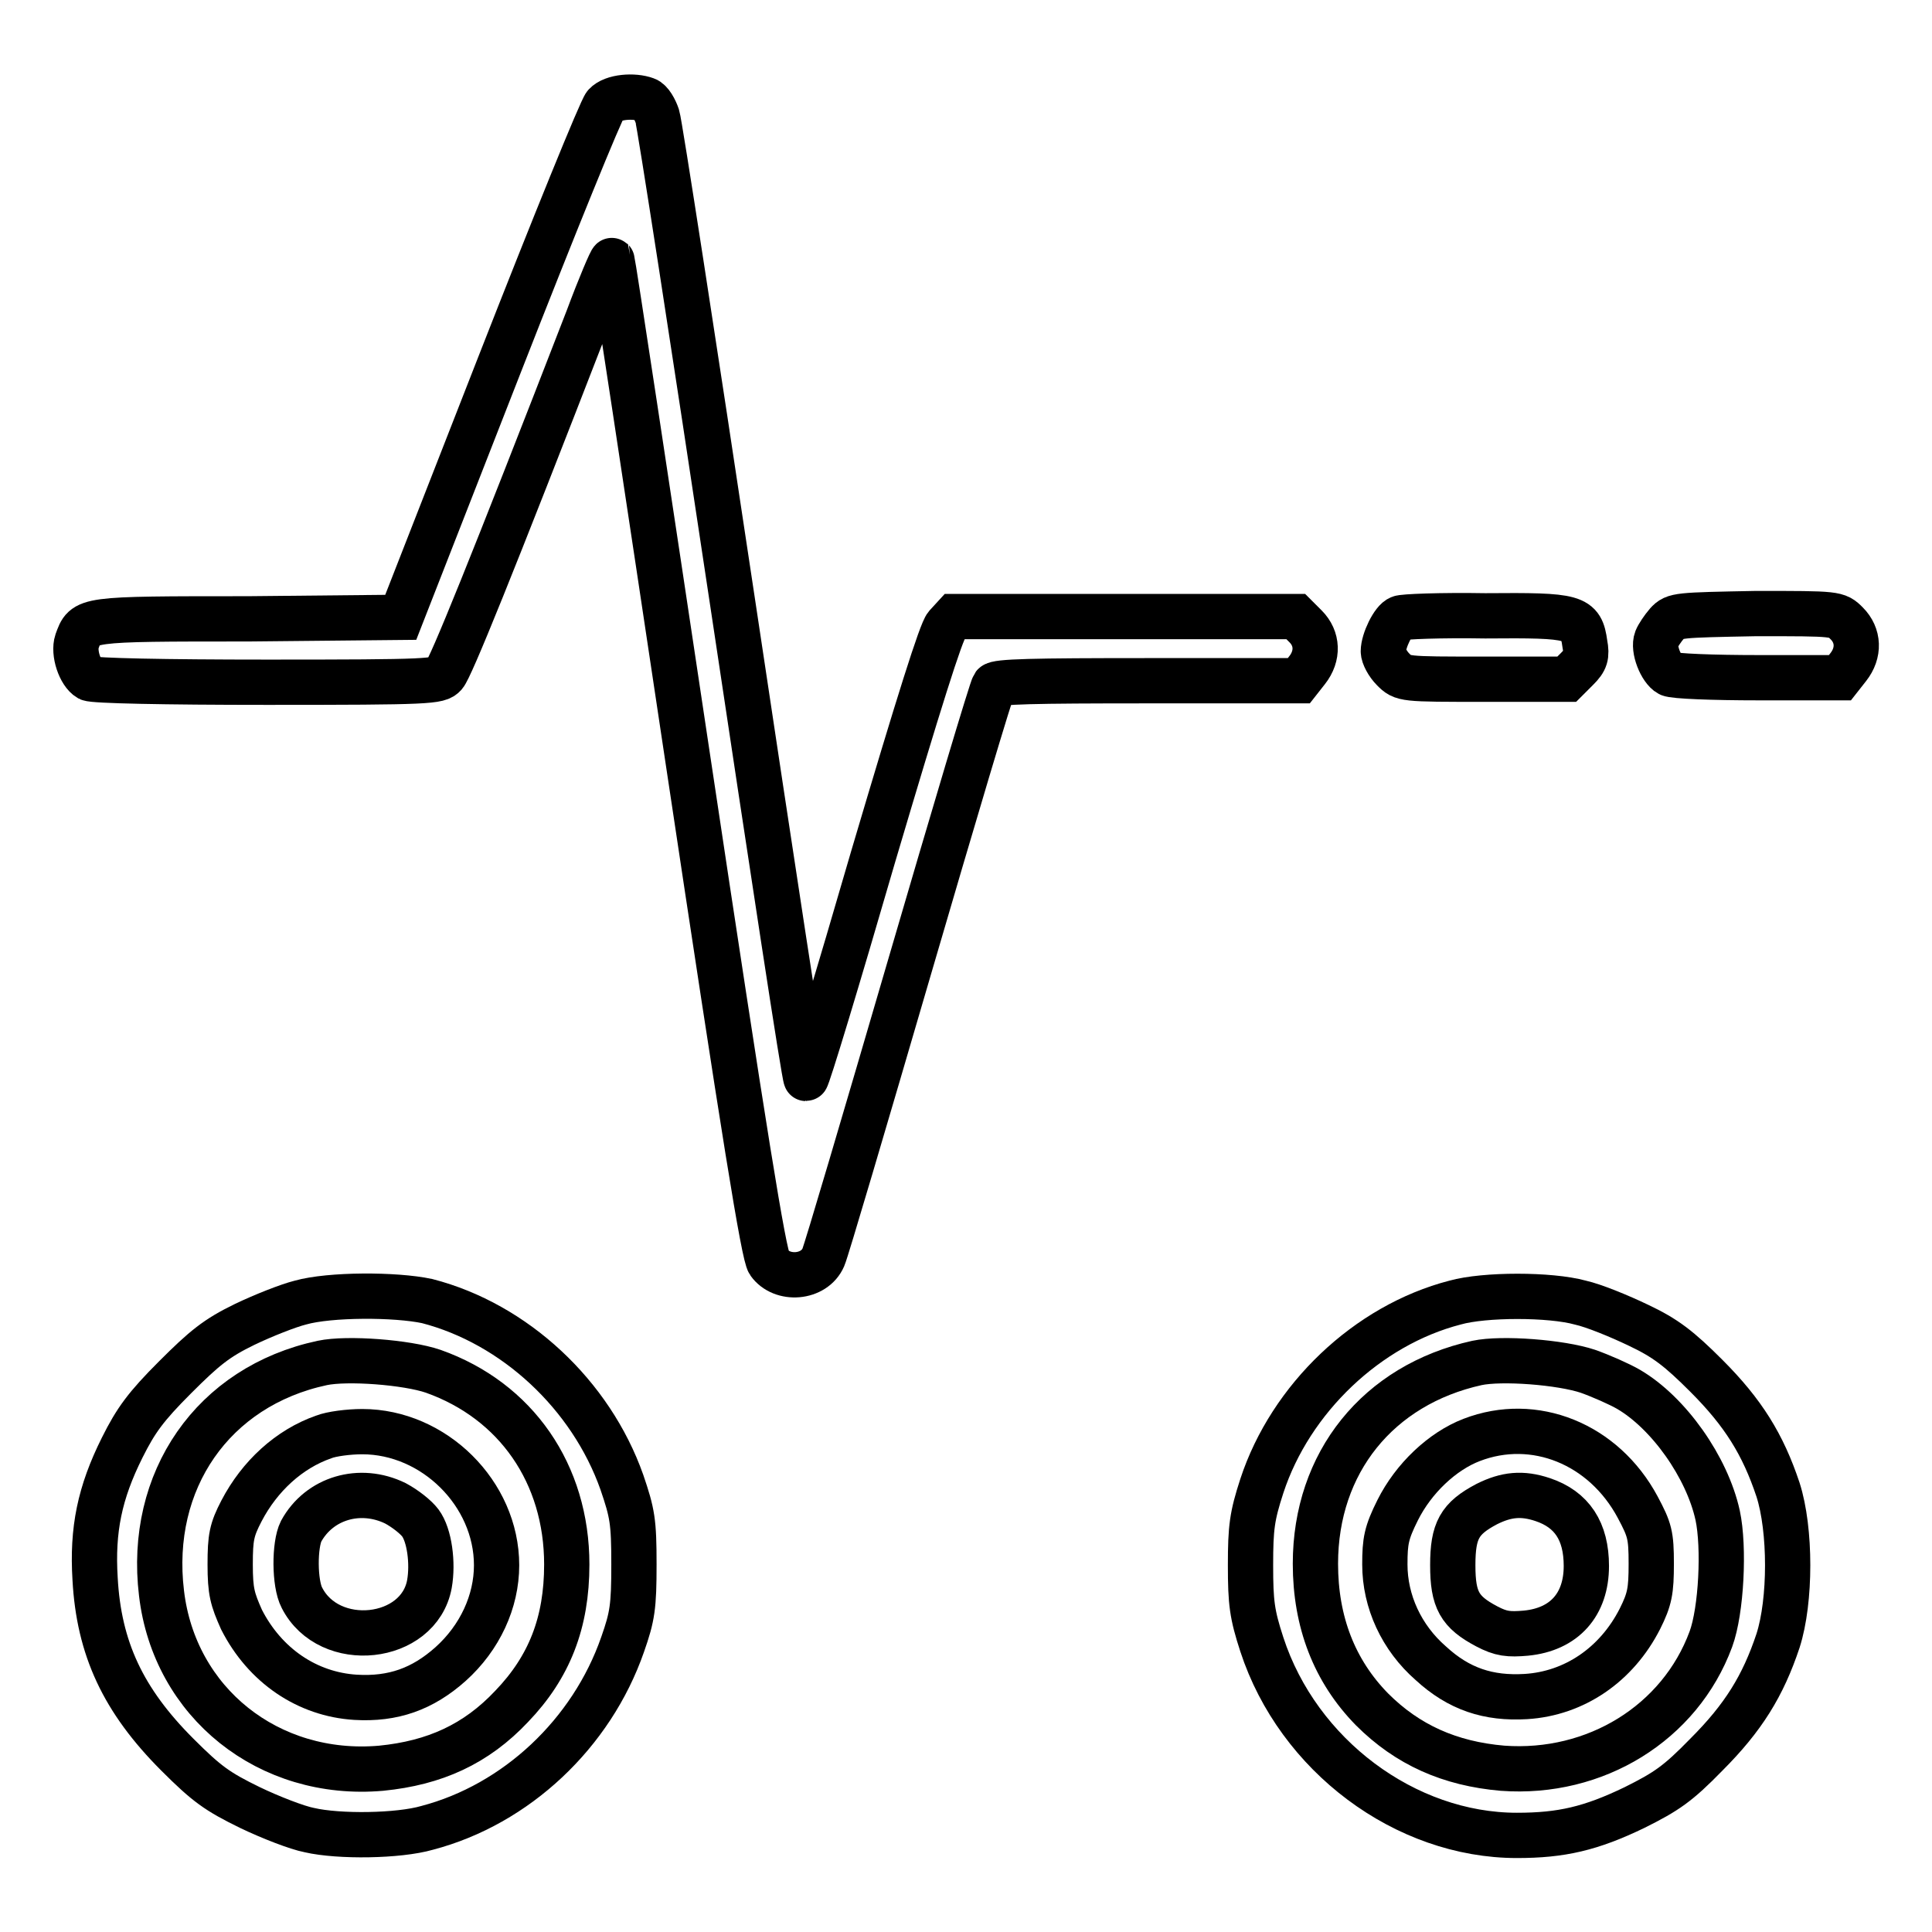 <?xml version="1.0" encoding="utf-8"?>
<!-- Svg Vector Icons : http://www.onlinewebfonts.com/icon -->
<!DOCTYPE svg PUBLIC "-//W3C//DTD SVG 1.1//EN" "http://www.w3.org/Graphics/SVG/1.1/DTD/svg11.dtd">
<svg version="1.1" xmlns="http://www.w3.org/2000/svg" xmlns:xlink="http://www.w3.org/1999/xlink" x="0px" y="0px" viewBox="0 0 256 256" enable-background="new 0 0 256 256" xml:space="preserve">
<g><g><g><path stroke-width="6" fill-opacity="0" stroke="#000000"  d="M80.2,13.9c-0.5,0.5-6.8,16-14,34.4L53.1,81.8l-20.2,0.2C10.9,82,11.3,82,10.2,85c-0.5,1.5,0.4,4.2,1.6,4.9c0.6,0.3,9.9,0.5,23.6,0.5c21.7,0,22.7-0.1,23.5-1c0.8-0.9,6.1-13.9,19-47.2c1.6-4.3,3.1-7.8,3.2-7.7c0.1,0.1,4.6,29.8,10,65.8c7.6,50.6,10.1,66,10.8,67c1.7,2.4,6,2.1,7.2-0.7c0.4-0.9,5.5-18.2,11.4-38.4c5.9-20.2,10.9-37,11.2-37.4c0.4-0.5,5.1-0.6,20.4-0.6h20l1.1-1.4c1.5-1.9,1.4-4.2-0.2-5.8l-1.3-1.3h-22.6h-22.6l-1.1,1.2c-0.7,0.8-3.6,10-9.7,30.6c-4.7,16.2-8.7,29.4-8.9,29.4c-0.2,0-4.5-28.3-9.7-62.9c-5.2-34.6-9.7-63.7-10-64.6c-0.3-0.9-0.9-2-1.5-2.2C84,12.6,81.2,12.8,80.2,13.9z"/><path stroke-width="6" fill-opacity="0" stroke="#000000"  d="M185.5,81.9c-0.9,0.3-2.2,3-2.2,4.4c0,0.6,0.6,1.7,1.3,2.4c1.3,1.3,1.3,1.3,12.1,1.3h10.9l1.4-1.4c1.1-1.1,1.3-1.7,1-3.3c-0.5-3.6-1.2-3.8-13.2-3.7C191,81.5,185.8,81.7,185.5,81.9z"/><path stroke-width="6" fill-opacity="0" stroke="#000000"  d="M220.9,82.6c-0.6,0.7-1.2,1.6-1.4,2.1c-0.5,1.3,0.6,4,1.7,4.6c0.6,0.3,5.8,0.5,11.8,0.5h10.8l1.1-1.4c1.5-1.9,1.4-4.2-0.2-5.8c-1.3-1.3-1.3-1.3-12-1.3C222.3,81.5,221.9,81.5,220.9,82.6z"/><path stroke-width="6" fill-opacity="0" stroke="#000000"  d="M39.8,172.6c-1.6,0.4-4.9,1.7-7.4,2.9c-3.7,1.8-5.3,3.1-9.2,7c-3.9,3.9-5.2,5.7-7,9.3c-3,6-4,10.9-3.6,17.4c0.5,9.2,3.7,16.1,10.9,23.3c3.9,3.9,5.3,4.9,9.6,7c2.7,1.3,6.3,2.7,7.9,3c3.9,0.9,11.8,0.8,15.6-0.3c11.8-3.1,21.8-12.5,25.9-24.3c1.3-3.7,1.5-5,1.5-10.6c0-5.7-0.2-6.8-1.6-10.9c-4.1-11.6-14.2-21-25.8-24C52.4,171.5,43.7,171.5,39.8,172.6z M57.4,181.7c11,3.9,17.7,13.6,17.7,25.6c0,7.7-2.3,13.6-7.3,18.8c-4.7,5-10.2,7.5-17.3,8.2c-14.9,1.3-27.4-8.7-29.1-23.2c-1.8-14.9,6.8-27.4,21.3-30.5C46,179.9,53.9,180.5,57.4,181.7z"/><path stroke-width="6" fill-opacity="0" stroke="#000000"  d="M42.9,190.4c-4.6,1.6-8.5,5.2-10.9,9.8c-1.3,2.5-1.5,3.5-1.5,7.1s0.3,4.6,1.5,7.3c3.1,6.1,8.7,9.9,15.1,10.3c5,0.3,8.9-1.1,12.6-4.4c3.9-3.5,6.1-8.3,6.1-13.1c0-9.5-8.3-17.7-17.8-17.7C46.2,189.7,43.9,190,42.9,190.4z M52.4,199.2c1.3,0.7,2.7,1.8,3.3,2.6c1.2,1.6,1.7,5.3,1.2,8.1c-1.4,7.6-13.3,8.9-16.9,1.8c-1-1.9-1-7-0.1-8.8C42.3,198.5,47.7,196.9,52.4,199.2z"/><path stroke-width="6" fill-opacity="0" stroke="#000000"  d="M192.8,172.6c-11.6,3-21.8,12.7-25.6,24.3c-1.3,4-1.5,5.5-1.5,10.5s0.2,6.5,1.5,10.5c4.8,14.7,19,25.3,33.8,25.3c5.9,0,9.8-0.9,15.6-3.7c4.2-2.1,5.7-3.1,9.5-7c4.9-4.9,7.5-9.1,9.5-15.1c1.7-5.3,1.7-14.7,0-20c-2-6-4.6-10.2-9.5-15.1c-3.6-3.6-5.4-5-9-6.7c-2.5-1.2-5.9-2.6-7.7-3C205.4,171.5,196.7,171.5,192.8,172.6z M210.4,181.7c1.7,0.6,4.2,1.7,5.4,2.4c5.3,3.1,10.4,10.3,11.8,16.7c0.9,4.2,0.5,12.6-0.9,16.4c-4.1,11.1-15.3,18-27.6,17.1c-7-0.6-12.6-3.1-17.3-7.8c-5-5.1-7.5-11.6-7.5-19.3c0-13.4,8.3-23.7,21.4-26.6C199,179.9,206.8,180.5,210.4,181.7z"/><path stroke-width="6" fill-opacity="0" stroke="#000000"  d="M195,190.8c-3.9,1.5-7.7,5.1-9.8,9.3c-1.5,3-1.7,4.1-1.7,7.2c0,4.9,2.2,9.7,6.1,13.1c3.7,3.4,7.6,4.7,12.6,4.4c6.4-0.4,12-4.2,15.1-10.3c1.3-2.6,1.5-3.7,1.5-7.3c0-3.8-0.2-4.5-1.8-7.5C212.5,191.3,203.3,187.6,195,190.8z M204.4,198.7c3.9,1.3,5.8,4.2,5.8,8.8c0,5.1-2.9,8.4-8,8.9c-2.3,0.2-3.3,0.1-5.2-0.9c-3.6-1.9-4.5-3.5-4.5-8.1c0-4.6,0.9-6.2,4.5-8.1C199.6,198,201.7,197.8,204.4,198.7z"/></g></g></g>
</svg>
